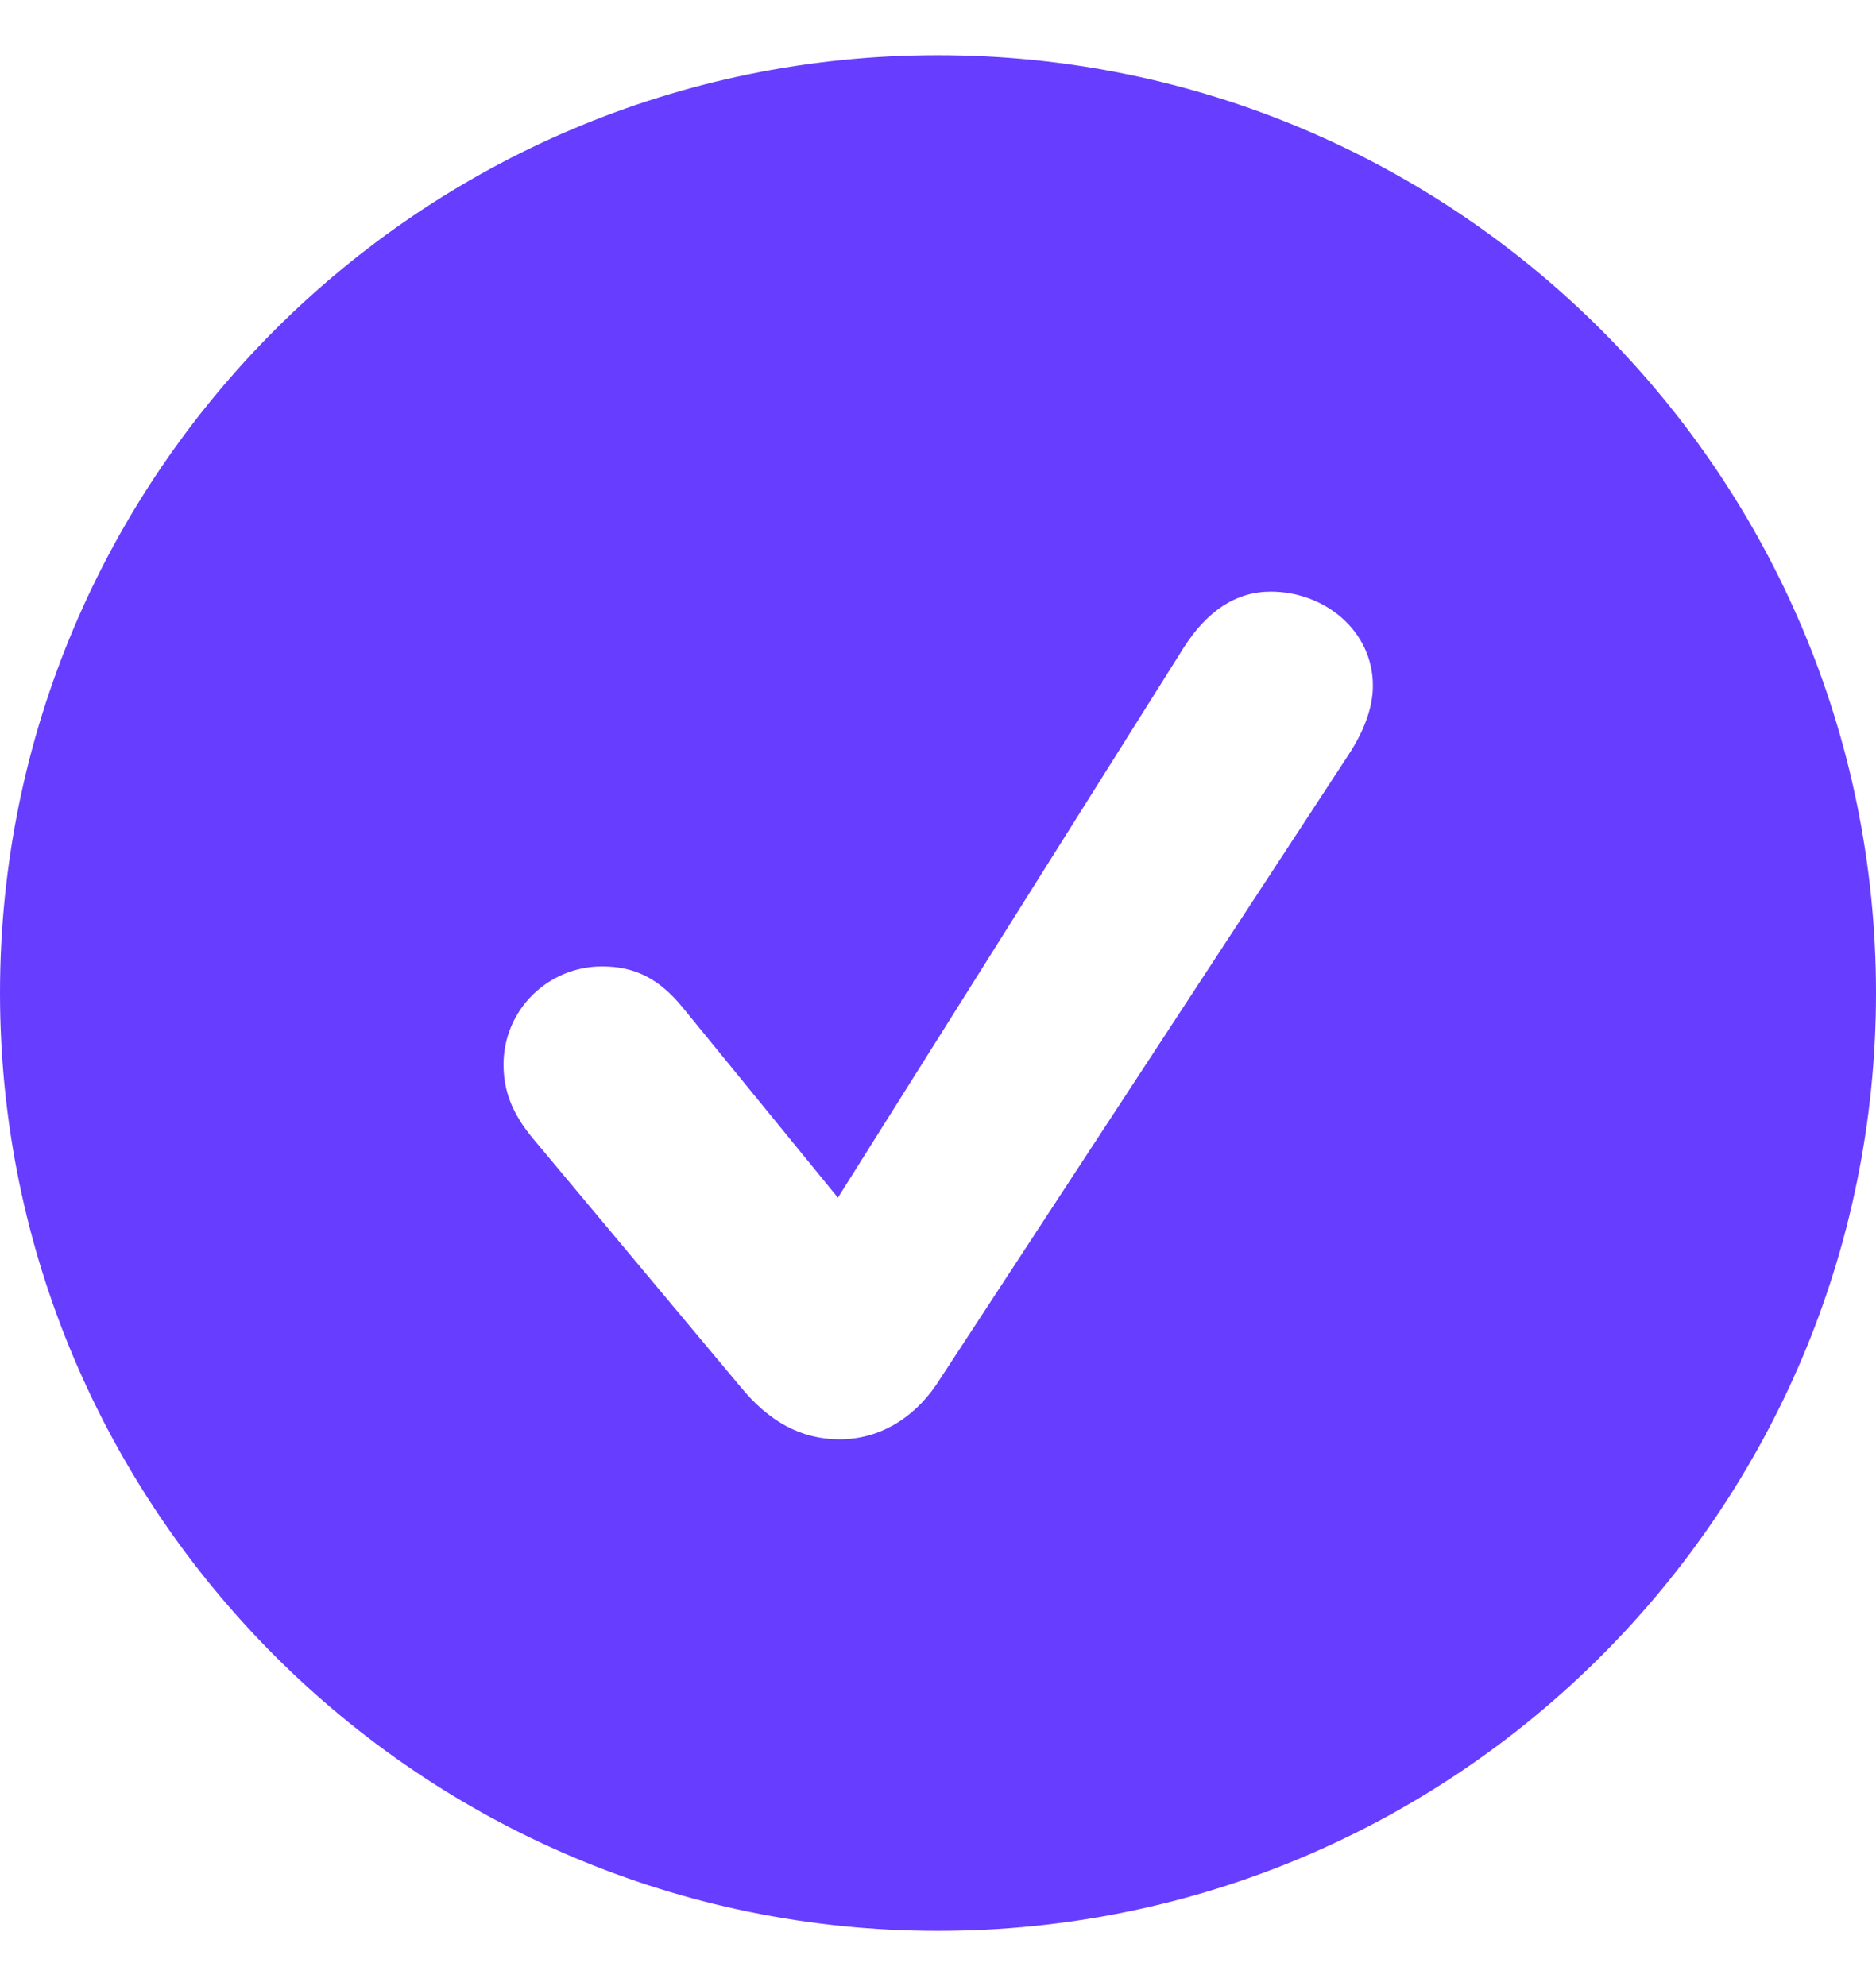 <svg width="17" height="18" viewBox="0 0 17 18" fill="none" xmlns="http://www.w3.org/2000/svg">
<g clip-path="url(#clip0_13982_31000)">
<path d="M17 9C17 13.689 13.194 17.5 8.498 17.5C3.81 17.5 0 13.689 0 9C0 4.307 3.81 0.5 8.498 0.5C13.194 0.5 17 4.307 17 9ZM10.727 5.869L7.593 10.855L6.188 9.133C5.971 8.867 5.75 8.759 5.456 8.759C4.965 8.759 4.563 9.153 4.563 9.648C4.563 9.885 4.639 10.087 4.824 10.312L6.711 12.57C6.965 12.88 7.255 13.045 7.609 13.045C7.959 13.045 8.269 12.864 8.482 12.554L12.216 6.847C12.357 6.634 12.441 6.416 12.441 6.215C12.441 5.716 12.003 5.362 11.516 5.362C11.202 5.362 10.94 5.535 10.727 5.869Z" fill="#673DFF"/>
</g>
<defs>
<clipPath id="clip0_13982_31000">
<rect width="17" height="17" fill="white" transform="translate(0 0.5)"/>
</clipPath>
</defs>
</svg>
